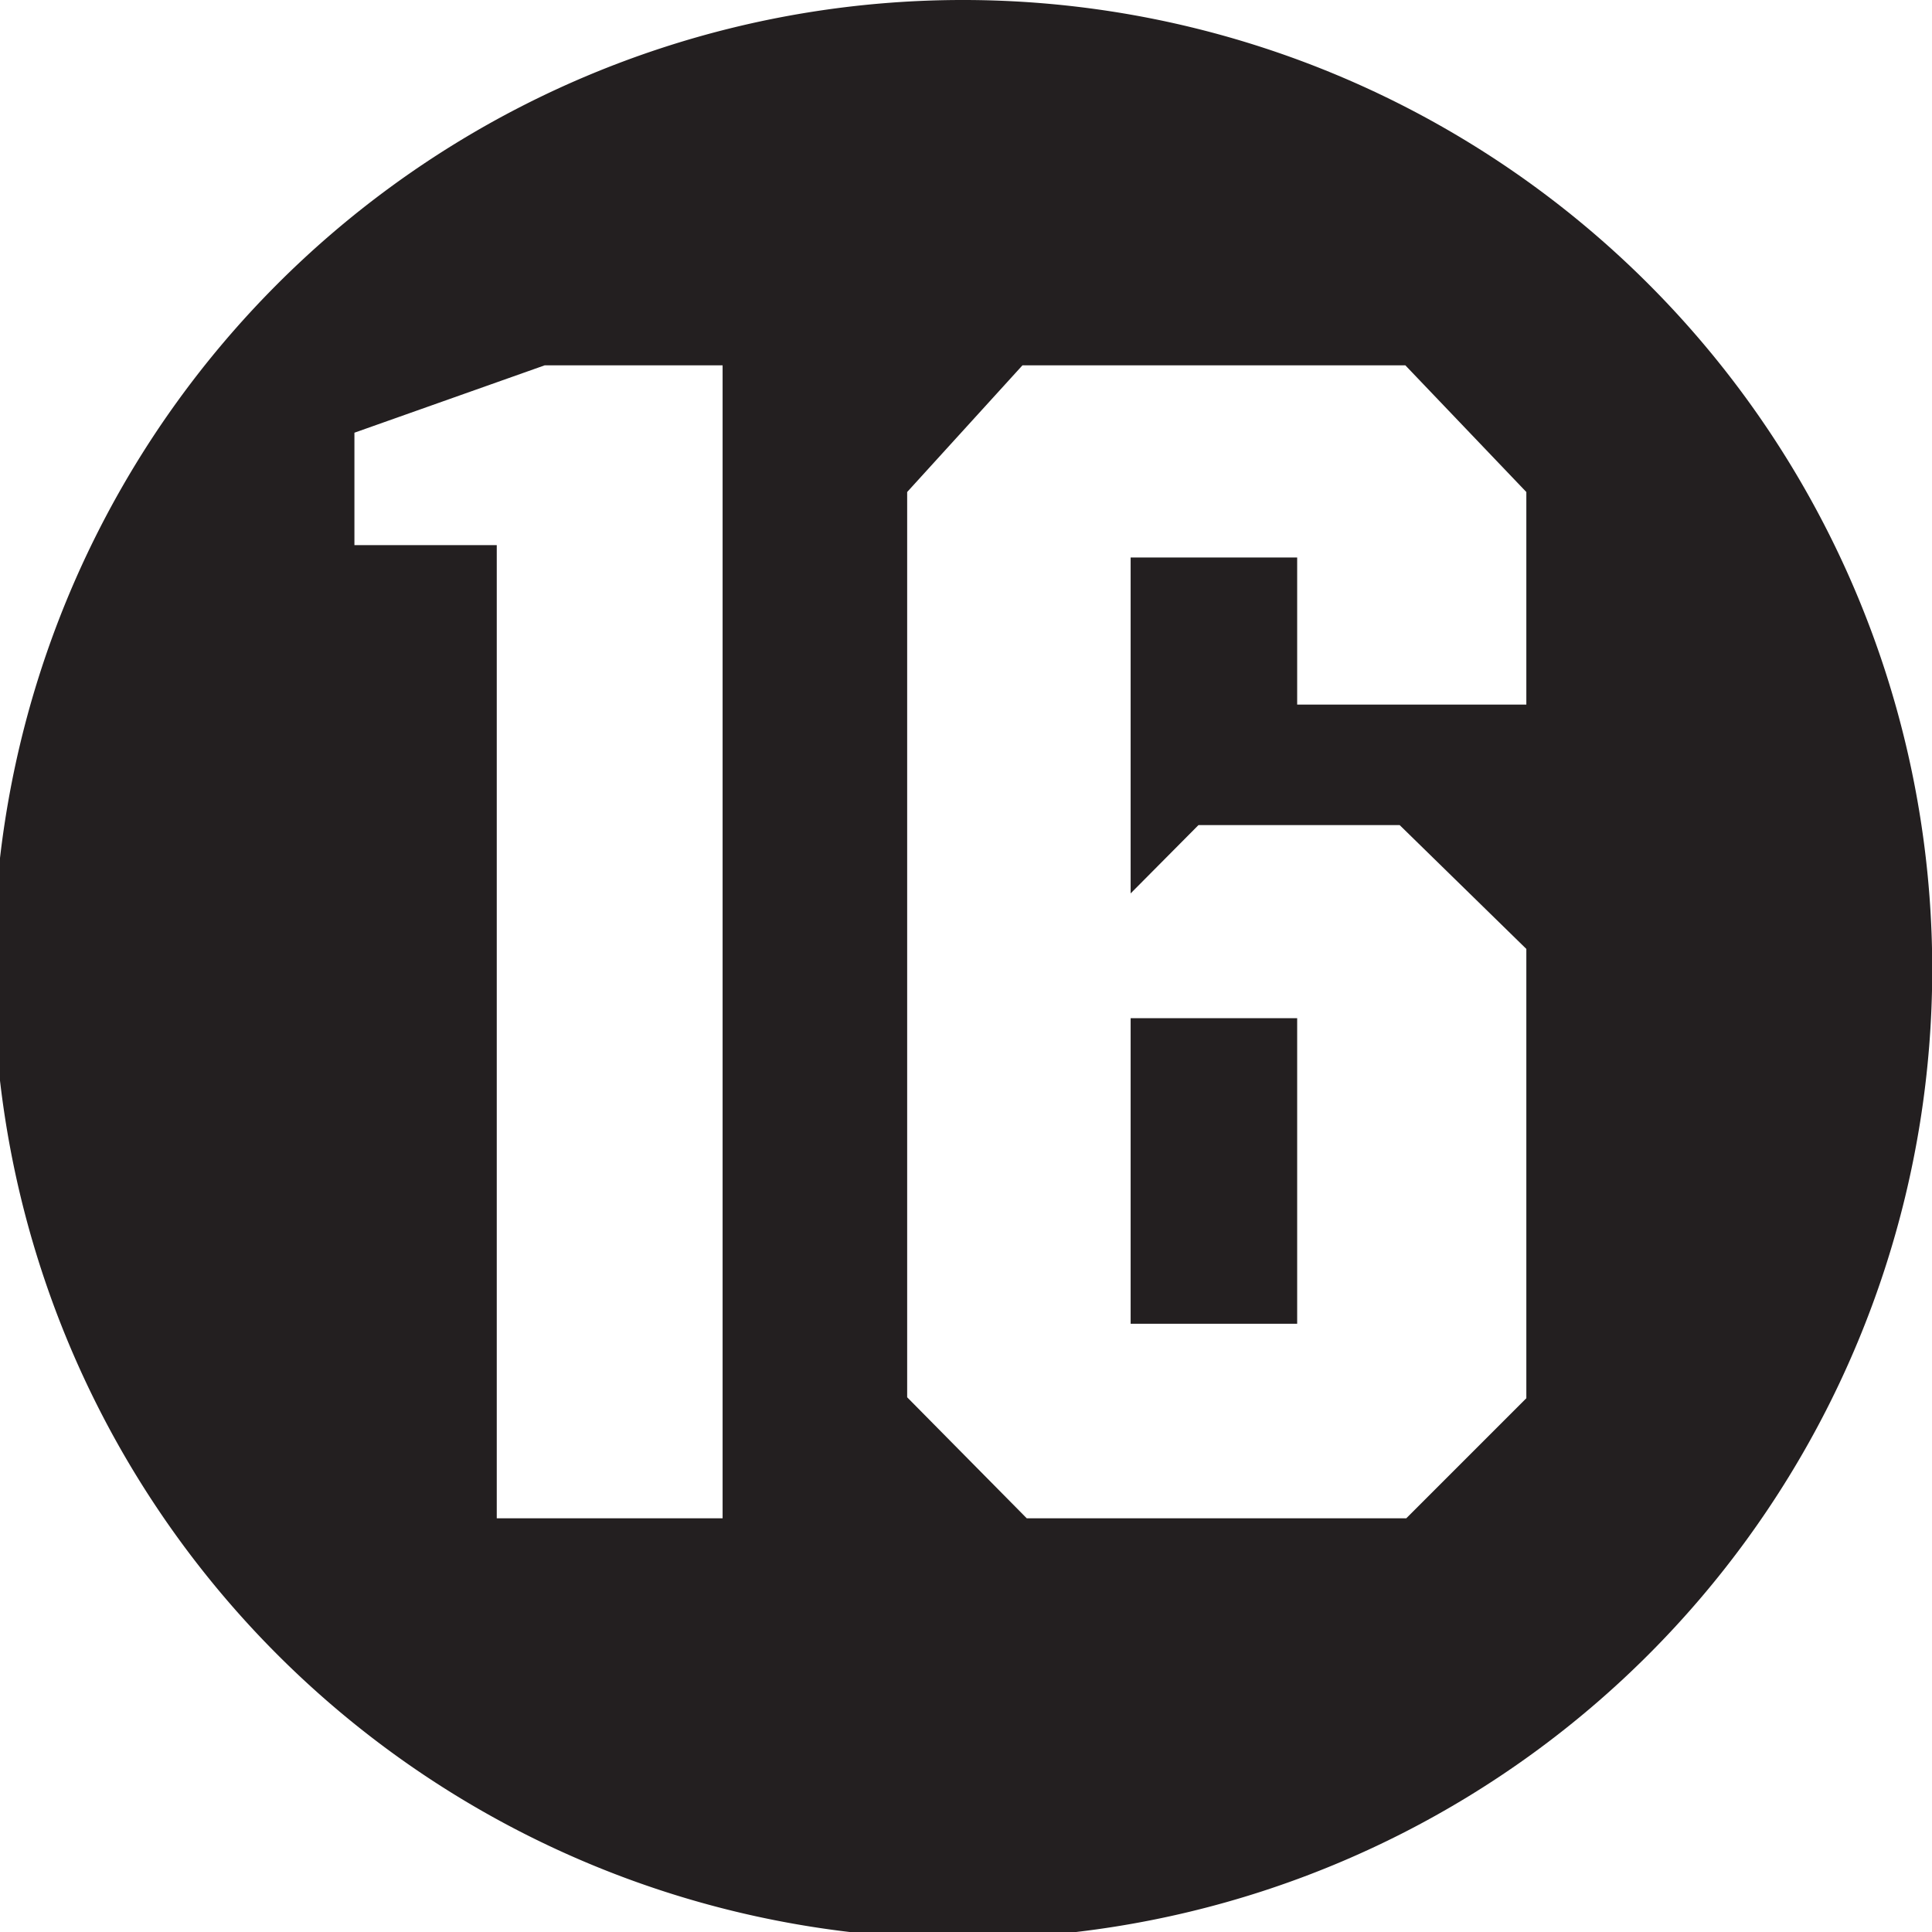 <svg xmlns="http://www.w3.org/2000/svg" viewBox="0 0 40.72 40.72"><defs><style>.cls-1{fill:#231f20;}</style></defs><title>leeftijd_16</title><g id="Laag_2" data-name="Laag 2"><g id="Laag_1-2" data-name="Laag 1"><path class="cls-1" d="M20.23,0a20.43,20.43,0,1,0,.13,0h-.13M11.48,7.7h3.75V32H10.47V11.49h-3V9.12Zm10.07,0h8.07l2.55,2.67v4.48H27.34v-3.1H23.83v7.08l1.43-1.44H29.5L32.17,20v9.47L29.64,32h-8l-2.52-2.55V10.37Zm2.28,20.2h3.51V21.46H23.83Z"/></g></g></svg>